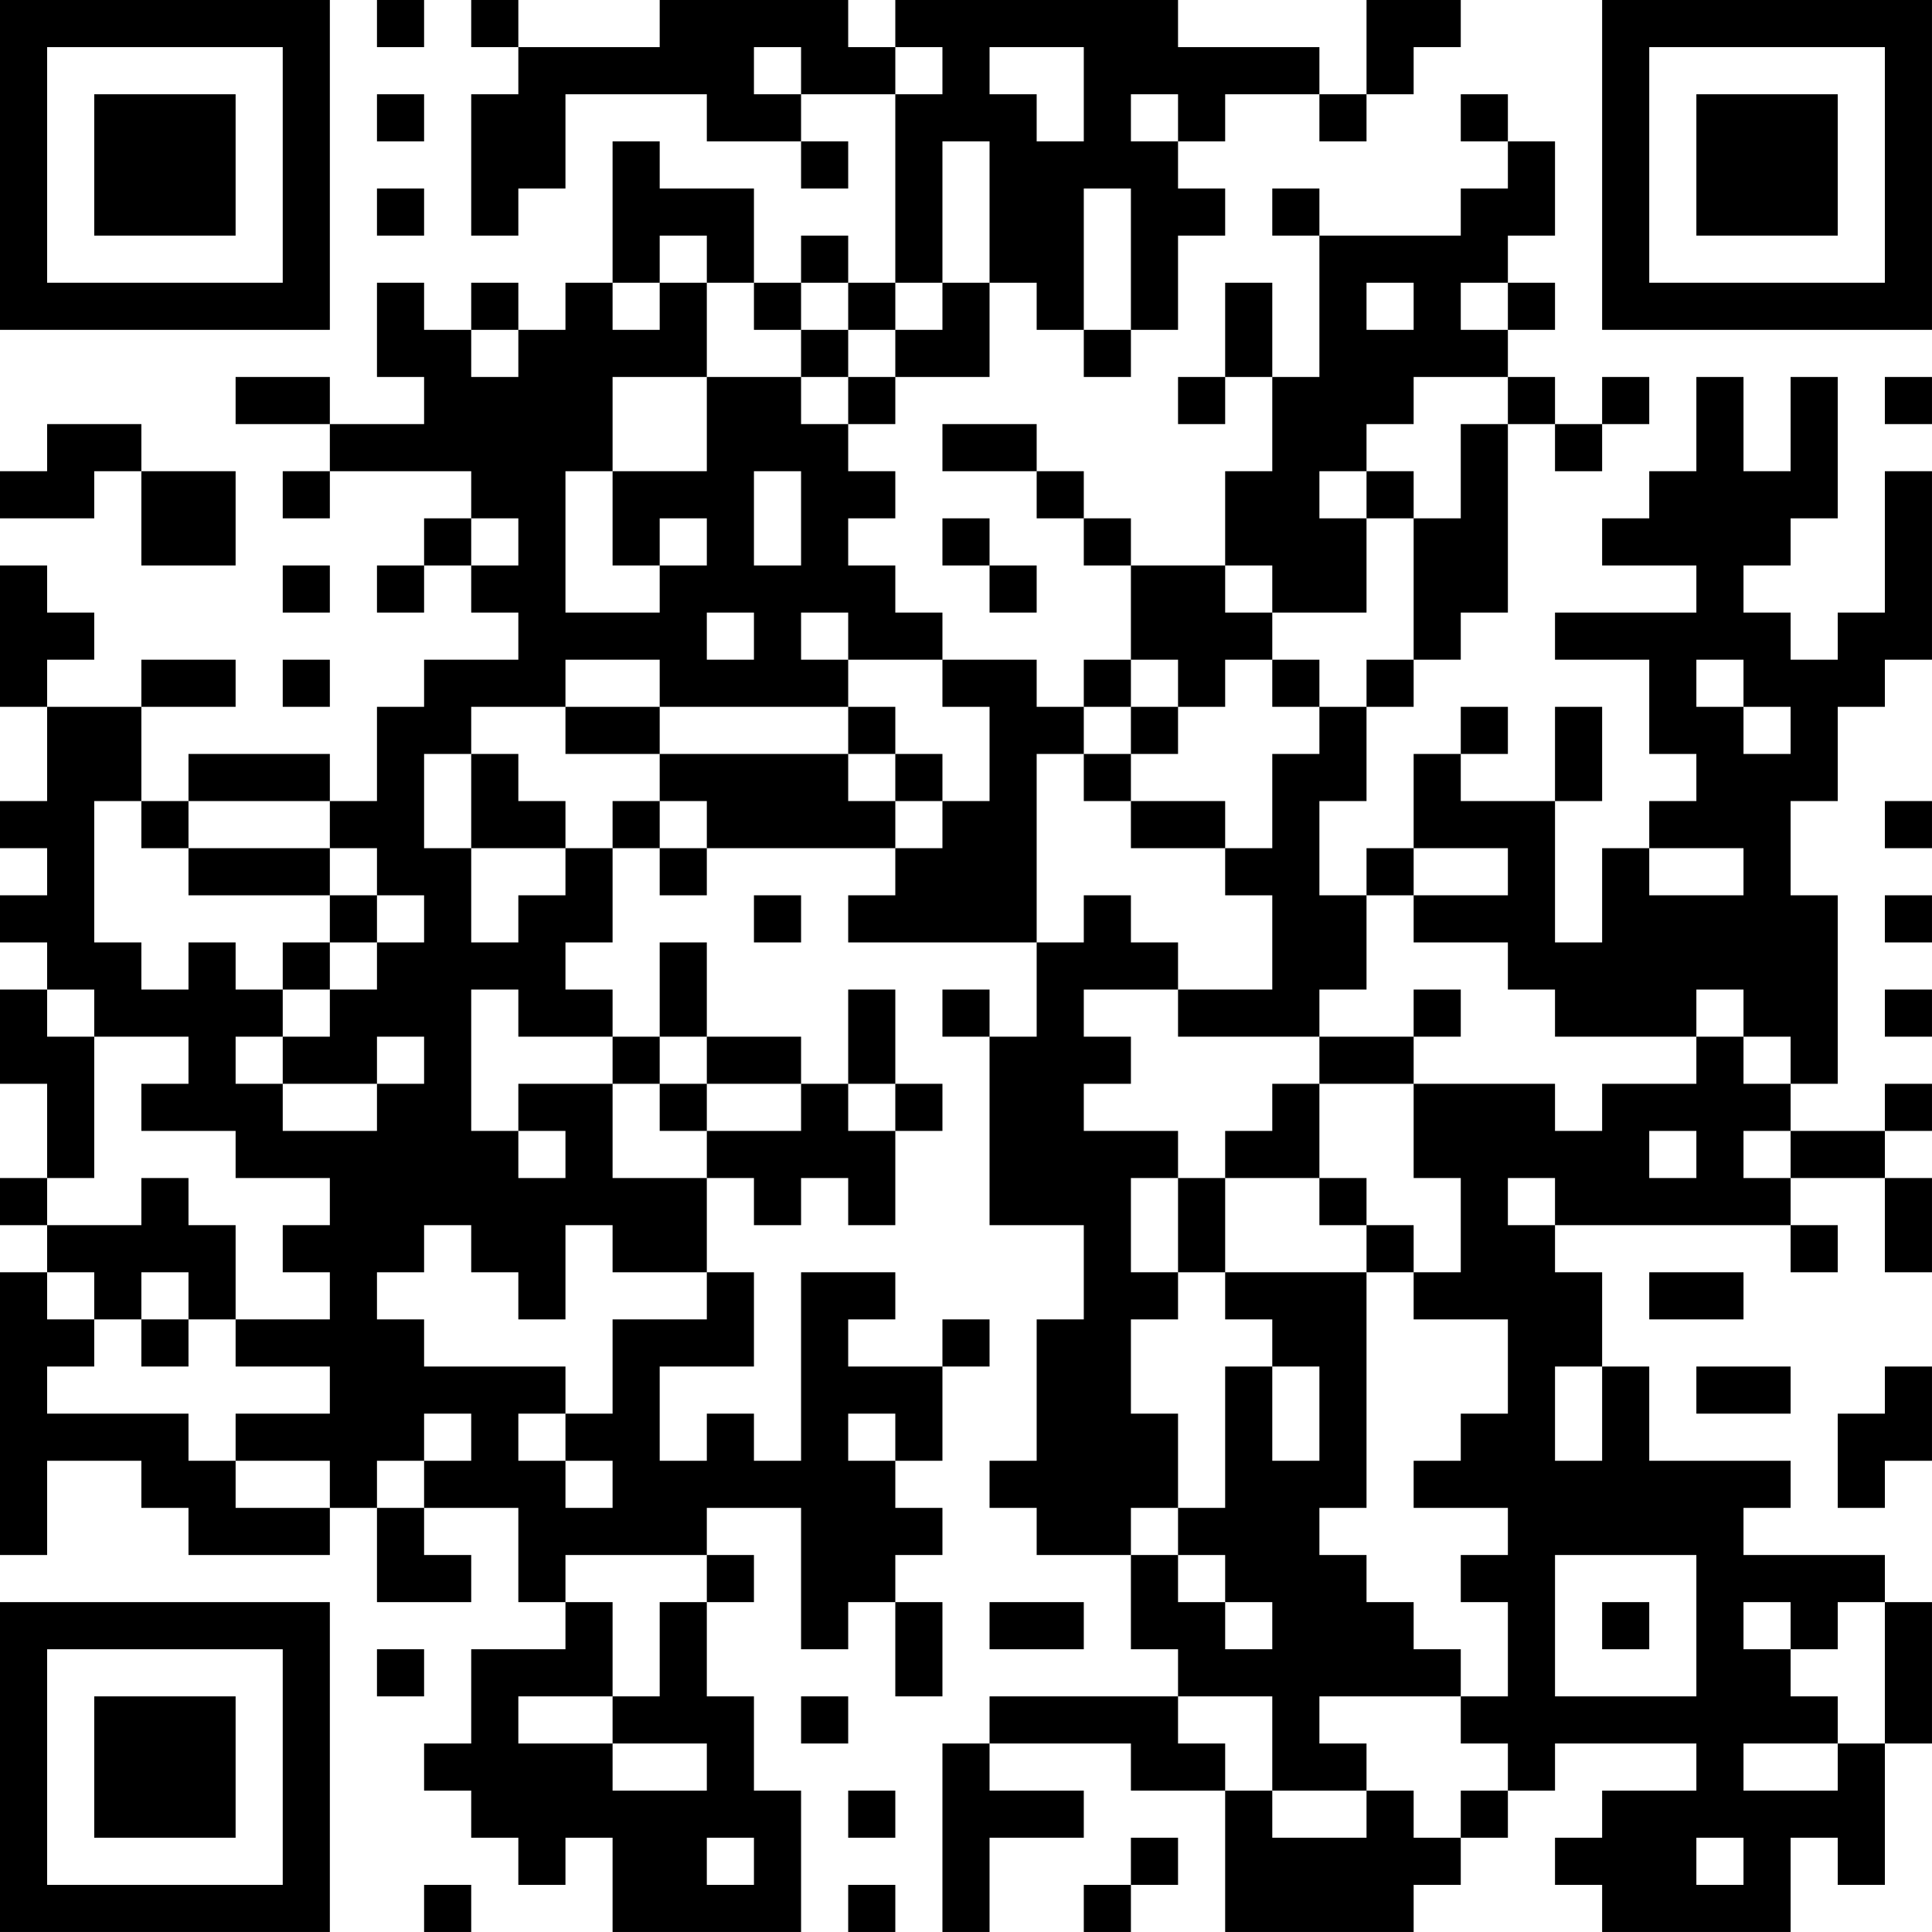 <?xml version="1.0" encoding="UTF-8"?>
<svg xmlns="http://www.w3.org/2000/svg" version="1.1" width="100" height="100" viewBox="0 0 100 100"><rect x="0" y="0" width="100" height="100" fill="#ffffff"/><g transform="scale(2.439)"><g transform="translate(0,0)"><path fill-rule="evenodd" d="M8 0L8 1L9 1L9 0ZM10 0L10 1L11 1L11 2L10 2L10 5L11 5L11 4L12 4L12 2L15 2L15 3L17 3L17 4L18 4L18 3L17 3L17 2L19 2L19 6L18 6L18 5L17 5L17 6L16 6L16 4L14 4L14 3L13 3L13 6L12 6L12 7L11 7L11 6L10 6L10 7L9 7L9 6L8 6L8 8L9 8L9 9L7 9L7 8L5 8L5 9L7 9L7 10L6 10L6 11L7 11L7 10L10 10L10 11L9 11L9 12L8 12L8 13L9 13L9 12L10 12L10 13L11 13L11 14L9 14L9 15L8 15L8 17L7 17L7 16L4 16L4 17L3 17L3 15L5 15L5 14L3 14L3 15L1 15L1 14L2 14L2 13L1 13L1 12L0 12L0 15L1 15L1 17L0 17L0 18L1 18L1 19L0 19L0 20L1 20L1 21L0 21L0 23L1 23L1 25L0 25L0 26L1 26L1 27L0 27L0 33L1 33L1 31L3 31L3 32L4 32L4 33L7 33L7 32L8 32L8 34L10 34L10 33L9 33L9 32L11 32L11 34L12 34L12 35L10 35L10 37L9 37L9 38L10 38L10 39L11 39L11 40L12 40L12 39L13 39L13 41L17 41L17 38L16 38L16 36L15 36L15 34L16 34L16 33L15 33L15 32L17 32L17 35L18 35L18 34L19 34L19 36L20 36L20 34L19 34L19 33L20 33L20 32L19 32L19 31L20 31L20 29L21 29L21 28L20 28L20 29L18 29L18 28L19 28L19 27L17 27L17 31L16 31L16 30L15 30L15 31L14 31L14 29L16 29L16 27L15 27L15 25L16 25L16 26L17 26L17 25L18 25L18 26L19 26L19 24L20 24L20 23L19 23L19 21L18 21L18 23L17 23L17 22L15 22L15 20L14 20L14 22L13 22L13 21L12 21L12 20L13 20L13 18L14 18L14 19L15 19L15 18L19 18L19 19L18 19L18 20L22 20L22 22L21 22L21 21L20 21L20 22L21 22L21 26L23 26L23 28L22 28L22 31L21 31L21 32L22 32L22 33L24 33L24 35L25 35L25 36L21 36L21 37L20 37L20 41L21 41L21 39L23 39L23 38L21 38L21 37L24 37L24 38L26 38L26 41L30 41L30 40L31 40L31 39L32 39L32 38L33 38L33 37L36 37L36 38L34 38L34 39L33 39L33 40L34 40L34 41L38 41L38 39L39 39L39 40L40 40L40 37L41 37L41 34L40 34L40 33L37 33L37 32L38 32L38 31L35 31L35 29L34 29L34 27L33 27L33 26L38 26L38 27L39 27L39 26L38 26L38 25L40 25L40 27L41 27L41 25L40 25L40 24L41 24L41 23L40 23L40 24L38 24L38 23L39 23L39 19L38 19L38 17L39 17L39 15L40 15L40 14L41 14L41 10L40 10L40 13L39 13L39 14L38 14L38 13L37 13L37 12L38 12L38 11L39 11L39 8L38 8L38 10L37 10L37 8L36 8L36 10L35 10L35 11L34 11L34 12L36 12L36 13L33 13L33 14L35 14L35 16L36 16L36 17L35 17L35 18L34 18L34 20L33 20L33 17L34 17L34 15L33 15L33 17L31 17L31 16L32 16L32 15L31 15L31 16L30 16L30 18L29 18L29 19L28 19L28 17L29 17L29 15L30 15L30 14L31 14L31 13L32 13L32 9L33 9L33 10L34 10L34 9L35 9L35 8L34 8L34 9L33 9L33 8L32 8L32 7L33 7L33 6L32 6L32 5L33 5L33 3L32 3L32 2L31 2L31 3L32 3L32 4L31 4L31 5L28 5L28 4L27 4L27 5L28 5L28 8L27 8L27 6L26 6L26 8L25 8L25 9L26 9L26 8L27 8L27 10L26 10L26 12L24 12L24 11L23 11L23 10L22 10L22 9L20 9L20 10L22 10L22 11L23 11L23 12L24 12L24 14L23 14L23 15L22 15L22 14L20 14L20 13L19 13L19 12L18 12L18 11L19 11L19 10L18 10L18 9L19 9L19 8L21 8L21 6L22 6L22 7L23 7L23 8L24 8L24 7L25 7L25 5L26 5L26 4L25 4L25 3L26 3L26 2L28 2L28 3L29 3L29 2L30 2L30 1L31 1L31 0L29 0L29 2L28 2L28 1L25 1L25 0L19 0L19 1L18 1L18 0L14 0L14 1L11 1L11 0ZM16 1L16 2L17 2L17 1ZM19 1L19 2L20 2L20 1ZM21 1L21 2L22 2L22 3L23 3L23 1ZM8 2L8 3L9 3L9 2ZM24 2L24 3L25 3L25 2ZM20 3L20 6L19 6L19 7L18 7L18 6L17 6L17 7L16 7L16 6L15 6L15 5L14 5L14 6L13 6L13 7L14 7L14 6L15 6L15 8L13 8L13 10L12 10L12 13L14 13L14 12L15 12L15 11L14 11L14 12L13 12L13 10L15 10L15 8L17 8L17 9L18 9L18 8L19 8L19 7L20 7L20 6L21 6L21 3ZM8 4L8 5L9 5L9 4ZM23 4L23 7L24 7L24 4ZM29 6L29 7L30 7L30 6ZM31 6L31 7L32 7L32 6ZM10 7L10 8L11 8L11 7ZM17 7L17 8L18 8L18 7ZM30 8L30 9L29 9L29 10L28 10L28 11L29 11L29 13L27 13L27 12L26 12L26 13L27 13L27 14L26 14L26 15L25 15L25 14L24 14L24 15L23 15L23 16L22 16L22 20L23 20L23 19L24 19L24 20L25 20L25 21L23 21L23 22L24 22L24 23L23 23L23 24L25 24L25 25L24 25L24 27L25 27L25 28L24 28L24 30L25 30L25 32L24 32L24 33L25 33L25 34L26 34L26 35L27 35L27 34L26 34L26 33L25 33L25 32L26 32L26 29L27 29L27 31L28 31L28 29L27 29L27 28L26 28L26 27L29 27L29 32L28 32L28 33L29 33L29 34L30 34L30 35L31 35L31 36L28 36L28 37L29 37L29 38L27 38L27 36L25 36L25 37L26 37L26 38L27 38L27 39L29 39L29 38L30 38L30 39L31 39L31 38L32 38L32 37L31 37L31 36L32 36L32 34L31 34L31 33L32 33L32 32L30 32L30 31L31 31L31 30L32 30L32 28L30 28L30 27L31 27L31 25L30 25L30 23L33 23L33 24L34 24L34 23L36 23L36 22L37 22L37 23L38 23L38 22L37 22L37 21L36 21L36 22L33 22L33 21L32 21L32 20L30 20L30 19L32 19L32 18L30 18L30 19L29 19L29 21L28 21L28 22L25 22L25 21L27 21L27 19L26 19L26 18L27 18L27 16L28 16L28 15L29 15L29 14L30 14L30 11L31 11L31 9L32 9L32 8ZM40 8L40 9L41 9L41 8ZM1 9L1 10L0 10L0 11L2 11L2 10L3 10L3 12L5 12L5 10L3 10L3 9ZM16 10L16 12L17 12L17 10ZM29 10L29 11L30 11L30 10ZM10 11L10 12L11 12L11 11ZM20 11L20 12L21 12L21 13L22 13L22 12L21 12L21 11ZM6 12L6 13L7 13L7 12ZM15 13L15 14L16 14L16 13ZM17 13L17 14L18 14L18 15L14 15L14 14L12 14L12 15L10 15L10 16L9 16L9 18L10 18L10 20L11 20L11 19L12 19L12 18L13 18L13 17L14 17L14 18L15 18L15 17L14 17L14 16L18 16L18 17L19 17L19 18L20 18L20 17L21 17L21 15L20 15L20 14L18 14L18 13ZM6 14L6 15L7 15L7 14ZM27 14L27 15L28 15L28 14ZM36 14L36 15L37 15L37 16L38 16L38 15L37 15L37 14ZM12 15L12 16L14 16L14 15ZM18 15L18 16L19 16L19 17L20 17L20 16L19 16L19 15ZM24 15L24 16L23 16L23 17L24 17L24 18L26 18L26 17L24 17L24 16L25 16L25 15ZM10 16L10 18L12 18L12 17L11 17L11 16ZM2 17L2 20L3 20L3 21L4 21L4 20L5 20L5 21L6 21L6 22L5 22L5 23L6 23L6 24L8 24L8 23L9 23L9 22L8 22L8 23L6 23L6 22L7 22L7 21L8 21L8 20L9 20L9 19L8 19L8 18L7 18L7 17L4 17L4 18L3 18L3 17ZM40 17L40 18L41 18L41 17ZM4 18L4 19L7 19L7 20L6 20L6 21L7 21L7 20L8 20L8 19L7 19L7 18ZM35 18L35 19L37 19L37 18ZM16 19L16 20L17 20L17 19ZM40 19L40 20L41 20L41 19ZM1 21L1 22L2 22L2 25L1 25L1 26L3 26L3 25L4 25L4 26L5 26L5 28L4 28L4 27L3 27L3 28L2 28L2 27L1 27L1 28L2 28L2 29L1 29L1 30L4 30L4 31L5 31L5 32L7 32L7 31L5 31L5 30L7 30L7 29L5 29L5 28L7 28L7 27L6 27L6 26L7 26L7 25L5 25L5 24L3 24L3 23L4 23L4 22L2 22L2 21ZM10 21L10 24L11 24L11 25L12 25L12 24L11 24L11 23L13 23L13 25L15 25L15 24L17 24L17 23L15 23L15 22L14 22L14 23L13 23L13 22L11 22L11 21ZM30 21L30 22L28 22L28 23L27 23L27 24L26 24L26 25L25 25L25 27L26 27L26 25L28 25L28 26L29 26L29 27L30 27L30 26L29 26L29 25L28 25L28 23L30 23L30 22L31 22L31 21ZM40 21L40 22L41 22L41 21ZM14 23L14 24L15 24L15 23ZM18 23L18 24L19 24L19 23ZM35 24L35 25L36 25L36 24ZM37 24L37 25L38 25L38 24ZM32 25L32 26L33 26L33 25ZM9 26L9 27L8 27L8 28L9 28L9 29L12 29L12 30L11 30L11 31L12 31L12 32L13 32L13 31L12 31L12 30L13 30L13 28L15 28L15 27L13 27L13 26L12 26L12 28L11 28L11 27L10 27L10 26ZM35 27L35 28L37 28L37 27ZM3 28L3 29L4 29L4 28ZM33 29L33 31L34 31L34 29ZM36 29L36 30L38 30L38 29ZM40 29L40 30L39 30L39 32L40 32L40 31L41 31L41 29ZM9 30L9 31L8 31L8 32L9 32L9 31L10 31L10 30ZM18 30L18 31L19 31L19 30ZM12 33L12 34L13 34L13 36L11 36L11 37L13 37L13 38L15 38L15 37L13 37L13 36L14 36L14 34L15 34L15 33ZM33 33L33 36L36 36L36 33ZM21 34L21 35L23 35L23 34ZM34 34L34 35L35 35L35 34ZM37 34L37 35L38 35L38 36L39 36L39 37L37 37L37 38L39 38L39 37L40 37L40 34L39 34L39 35L38 35L38 34ZM8 35L8 36L9 36L9 35ZM17 36L17 37L18 37L18 36ZM18 38L18 39L19 39L19 38ZM15 39L15 40L16 40L16 39ZM24 39L24 40L23 40L23 41L24 41L24 40L25 40L25 39ZM36 39L36 40L37 40L37 39ZM9 40L9 41L10 41L10 40ZM18 40L18 41L19 41L19 40ZM0 0L0 7L7 7L7 0ZM1 1L1 6L6 6L6 1ZM2 2L2 5L5 5L5 2ZM34 0L34 7L41 7L41 0ZM35 1L35 6L40 6L40 1ZM36 2L36 5L39 5L39 2ZM0 34L0 41L7 41L7 34ZM1 35L1 40L6 40L6 35ZM2 36L2 39L5 39L5 36Z" fill="#000000"/></g></g></svg>
